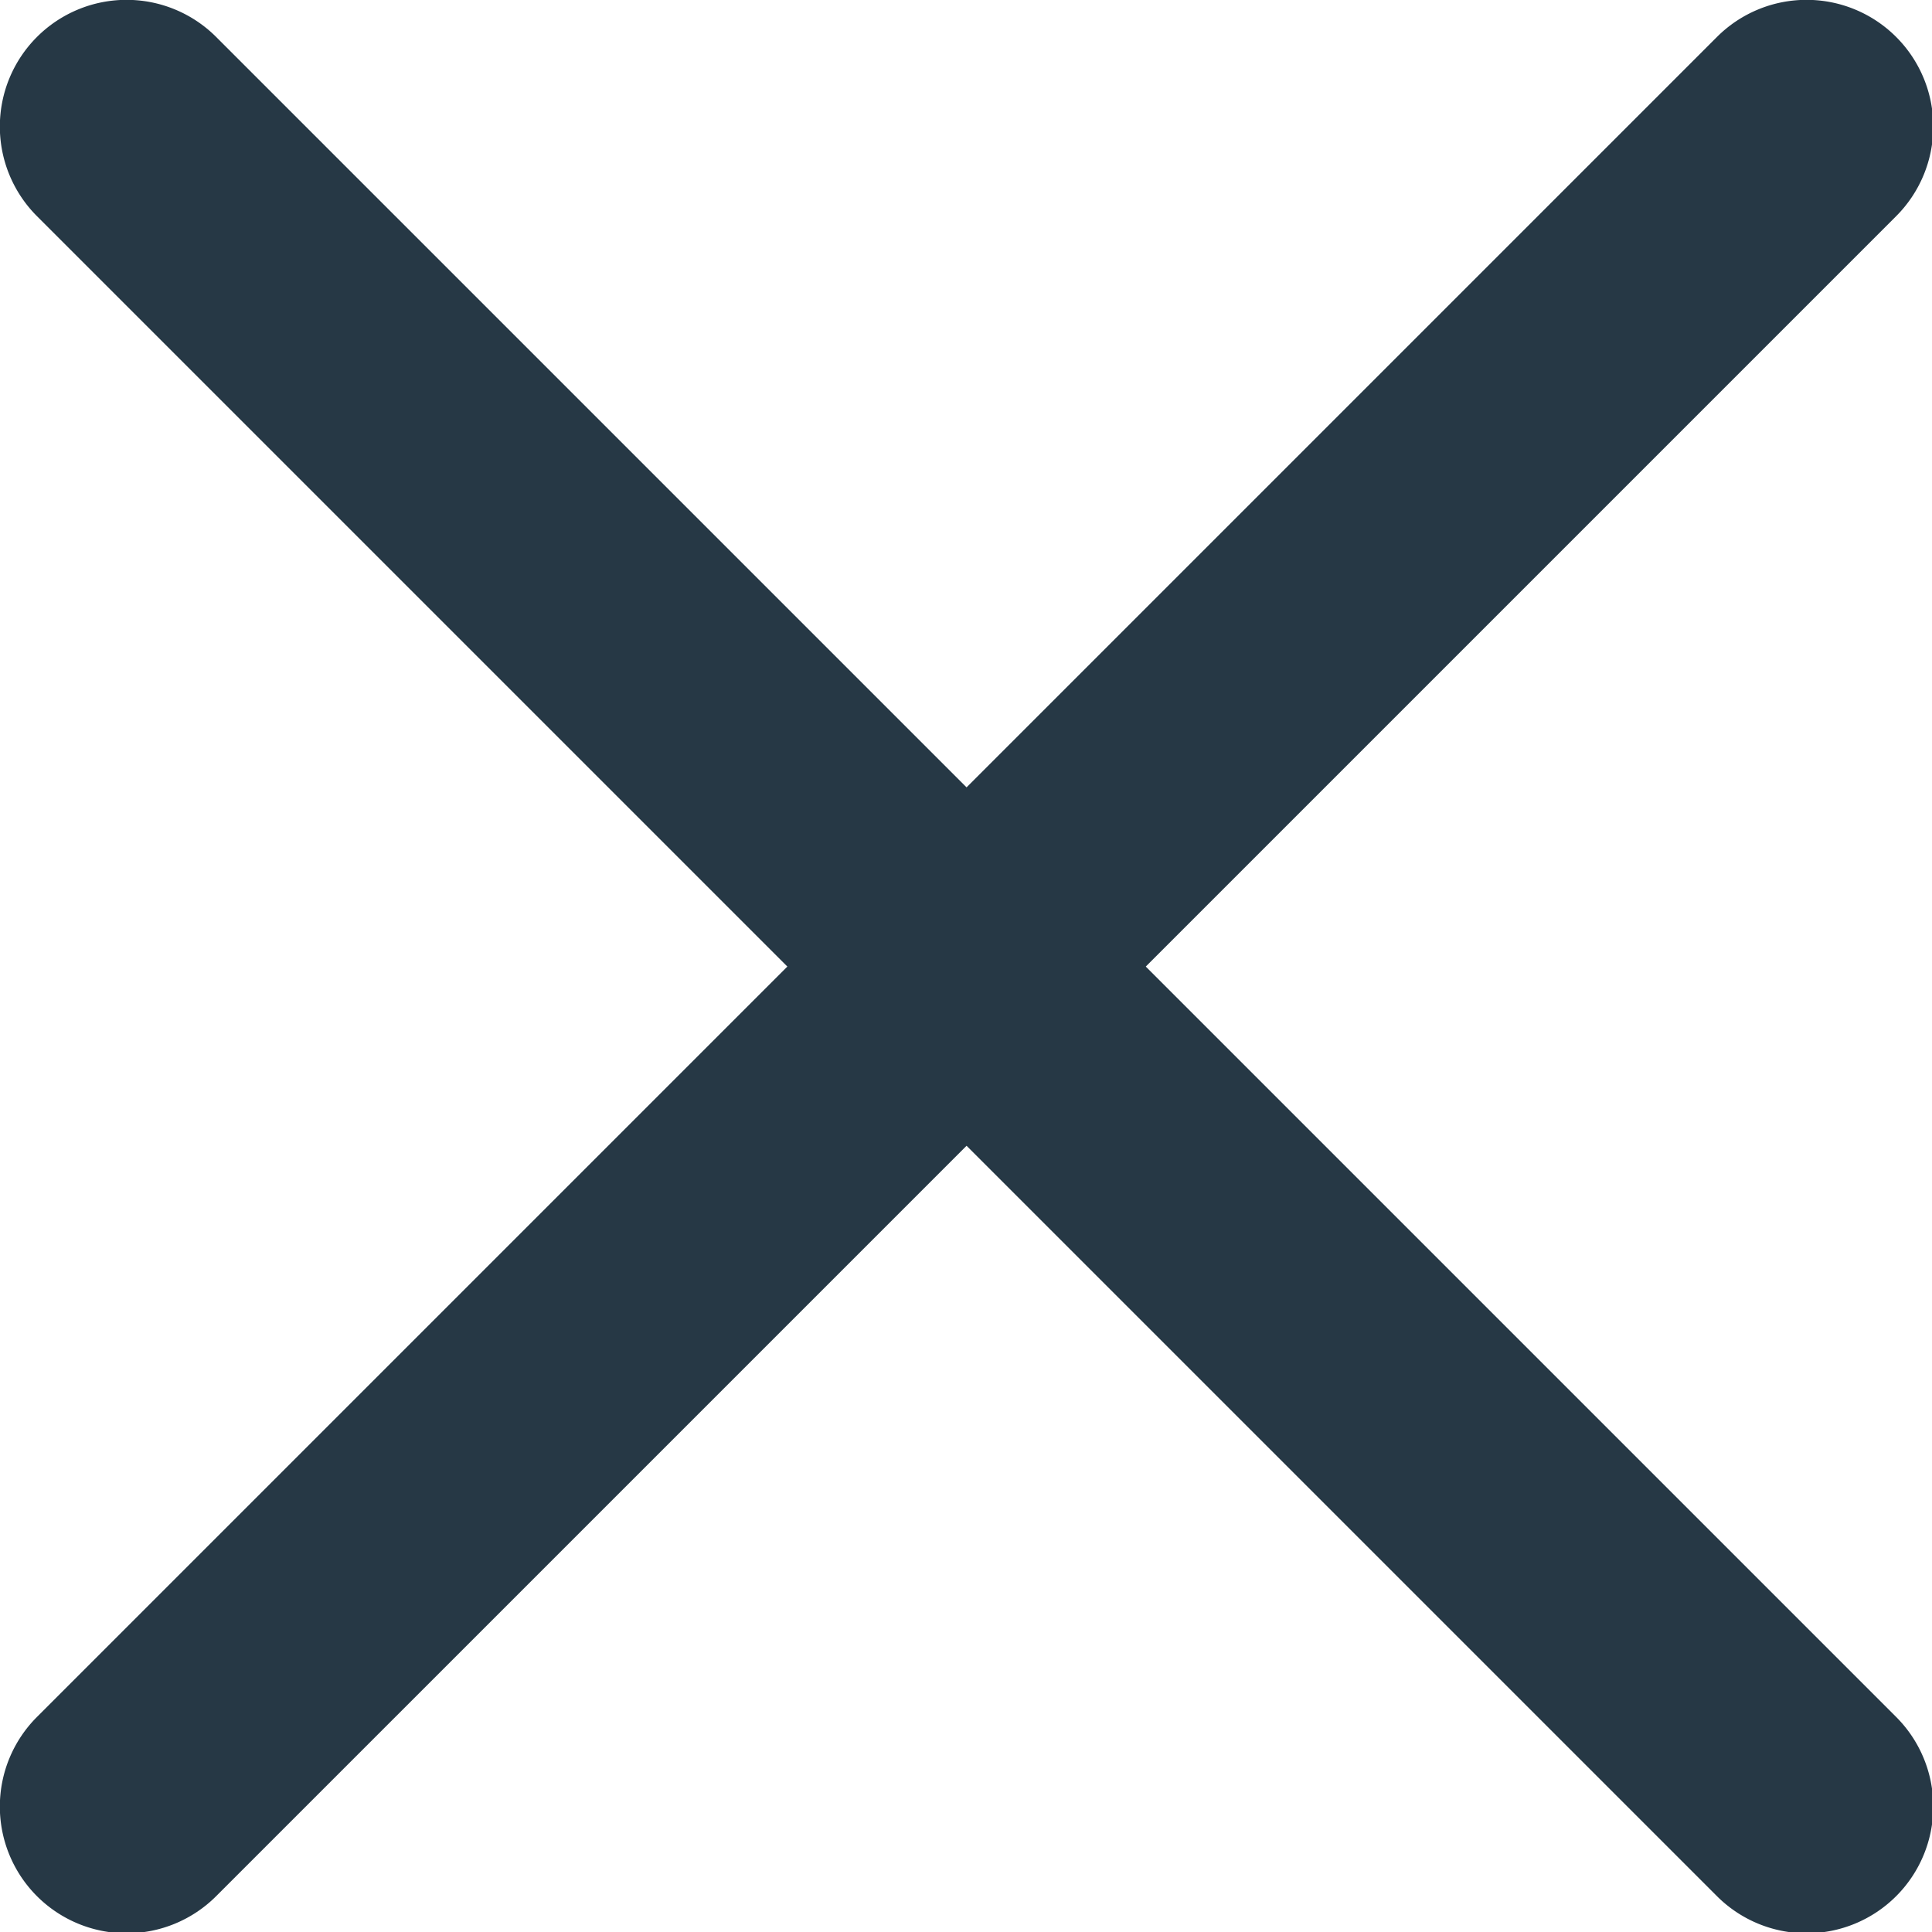 <svg id="Layer_1" data-name="Layer 1" xmlns="http://www.w3.org/2000/svg" viewBox="0 0 17.25 17.25"><defs><style>.cls-1{fill:#263845;}</style></defs><title>x</title><path class="cls-1" d="M.7,2.8l15,15a1.13,1.13,0,0,0,1.6-1.6l-15-15A1.13,1.13,0,0,0,.7,2.8l15,15a1.13,1.13,0,0,0,1.6-1.6l-15-15A1.13,1.13,0,0,0,.7,2.8Z" transform="translate(-0.37 -0.87)"/><path class="cls-1" d="M15.7,1.2l-15,15a1.13,1.13,0,0,0,1.6,1.6l15-15a1.13,1.13,0,0,0-1.6-1.6l-15,15a1.13,1.13,0,0,0,1.6,1.6l15-15A1.13,1.13,0,0,0,15.7,1.2Z" transform="translate(-0.37 -0.87)"/></svg>